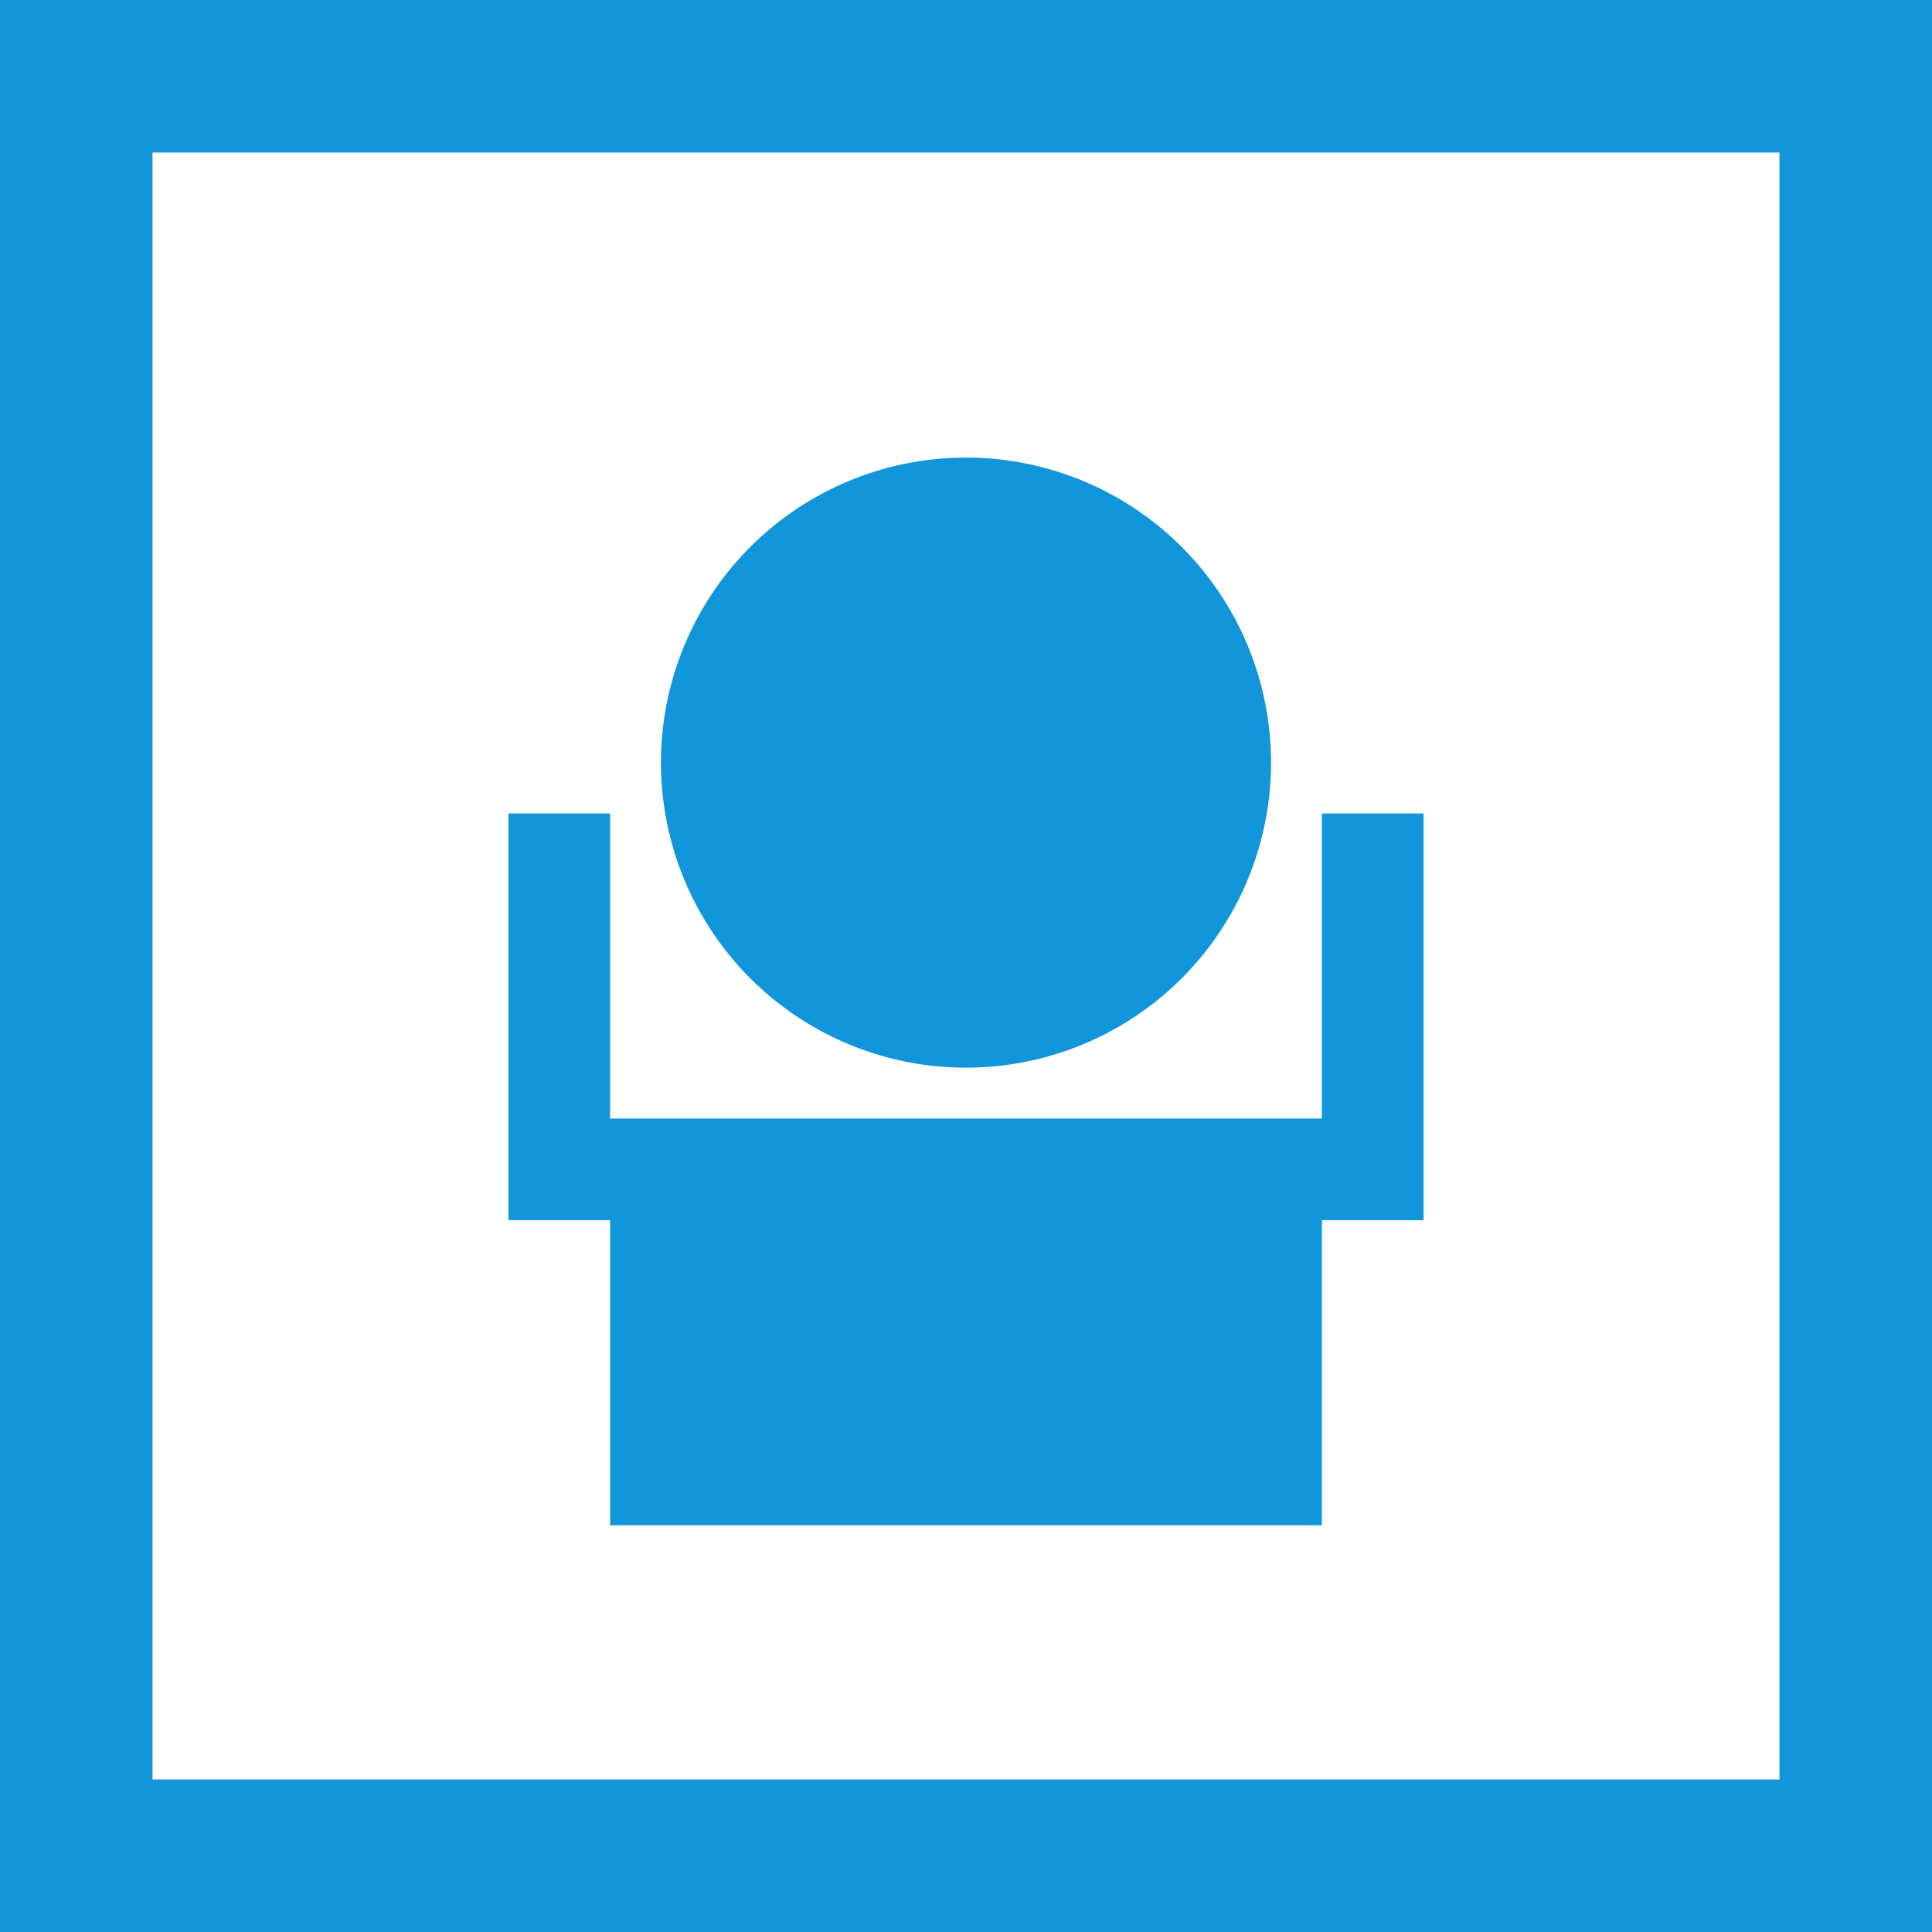 <?xml version="1.0" standalone="no"?><!DOCTYPE svg PUBLIC "-//W3C//DTD SVG 1.1//EN" "http://www.w3.org/Graphics/SVG/1.1/DTD/svg11.dtd"><svg t="1714447738660" class="icon" viewBox="0 0 1024 1024" version="1.1" xmlns="http://www.w3.org/2000/svg" p-id="28847" xmlns:xlink="http://www.w3.org/1999/xlink" width="32" height="32"><path d="M0 0v1024h1024V0H0z m943.158 296.421v646.737H80.842V80.842h862.316v215.579z" fill="#1296db" p-id="28848"></path><path d="M512 404.211m-161.684 0a161.684 161.684 0 1 0 323.368 0 161.684 161.684 0 1 0-323.368 0Z" fill="#1296db" p-id="28849"></path><path d="M323.368 808.421h377.263v-161.684h53.895v-215.579h-53.895v161.684H323.368v-161.684h-53.895v215.579h53.895z" fill="#1296db" p-id="28850"></path></svg>